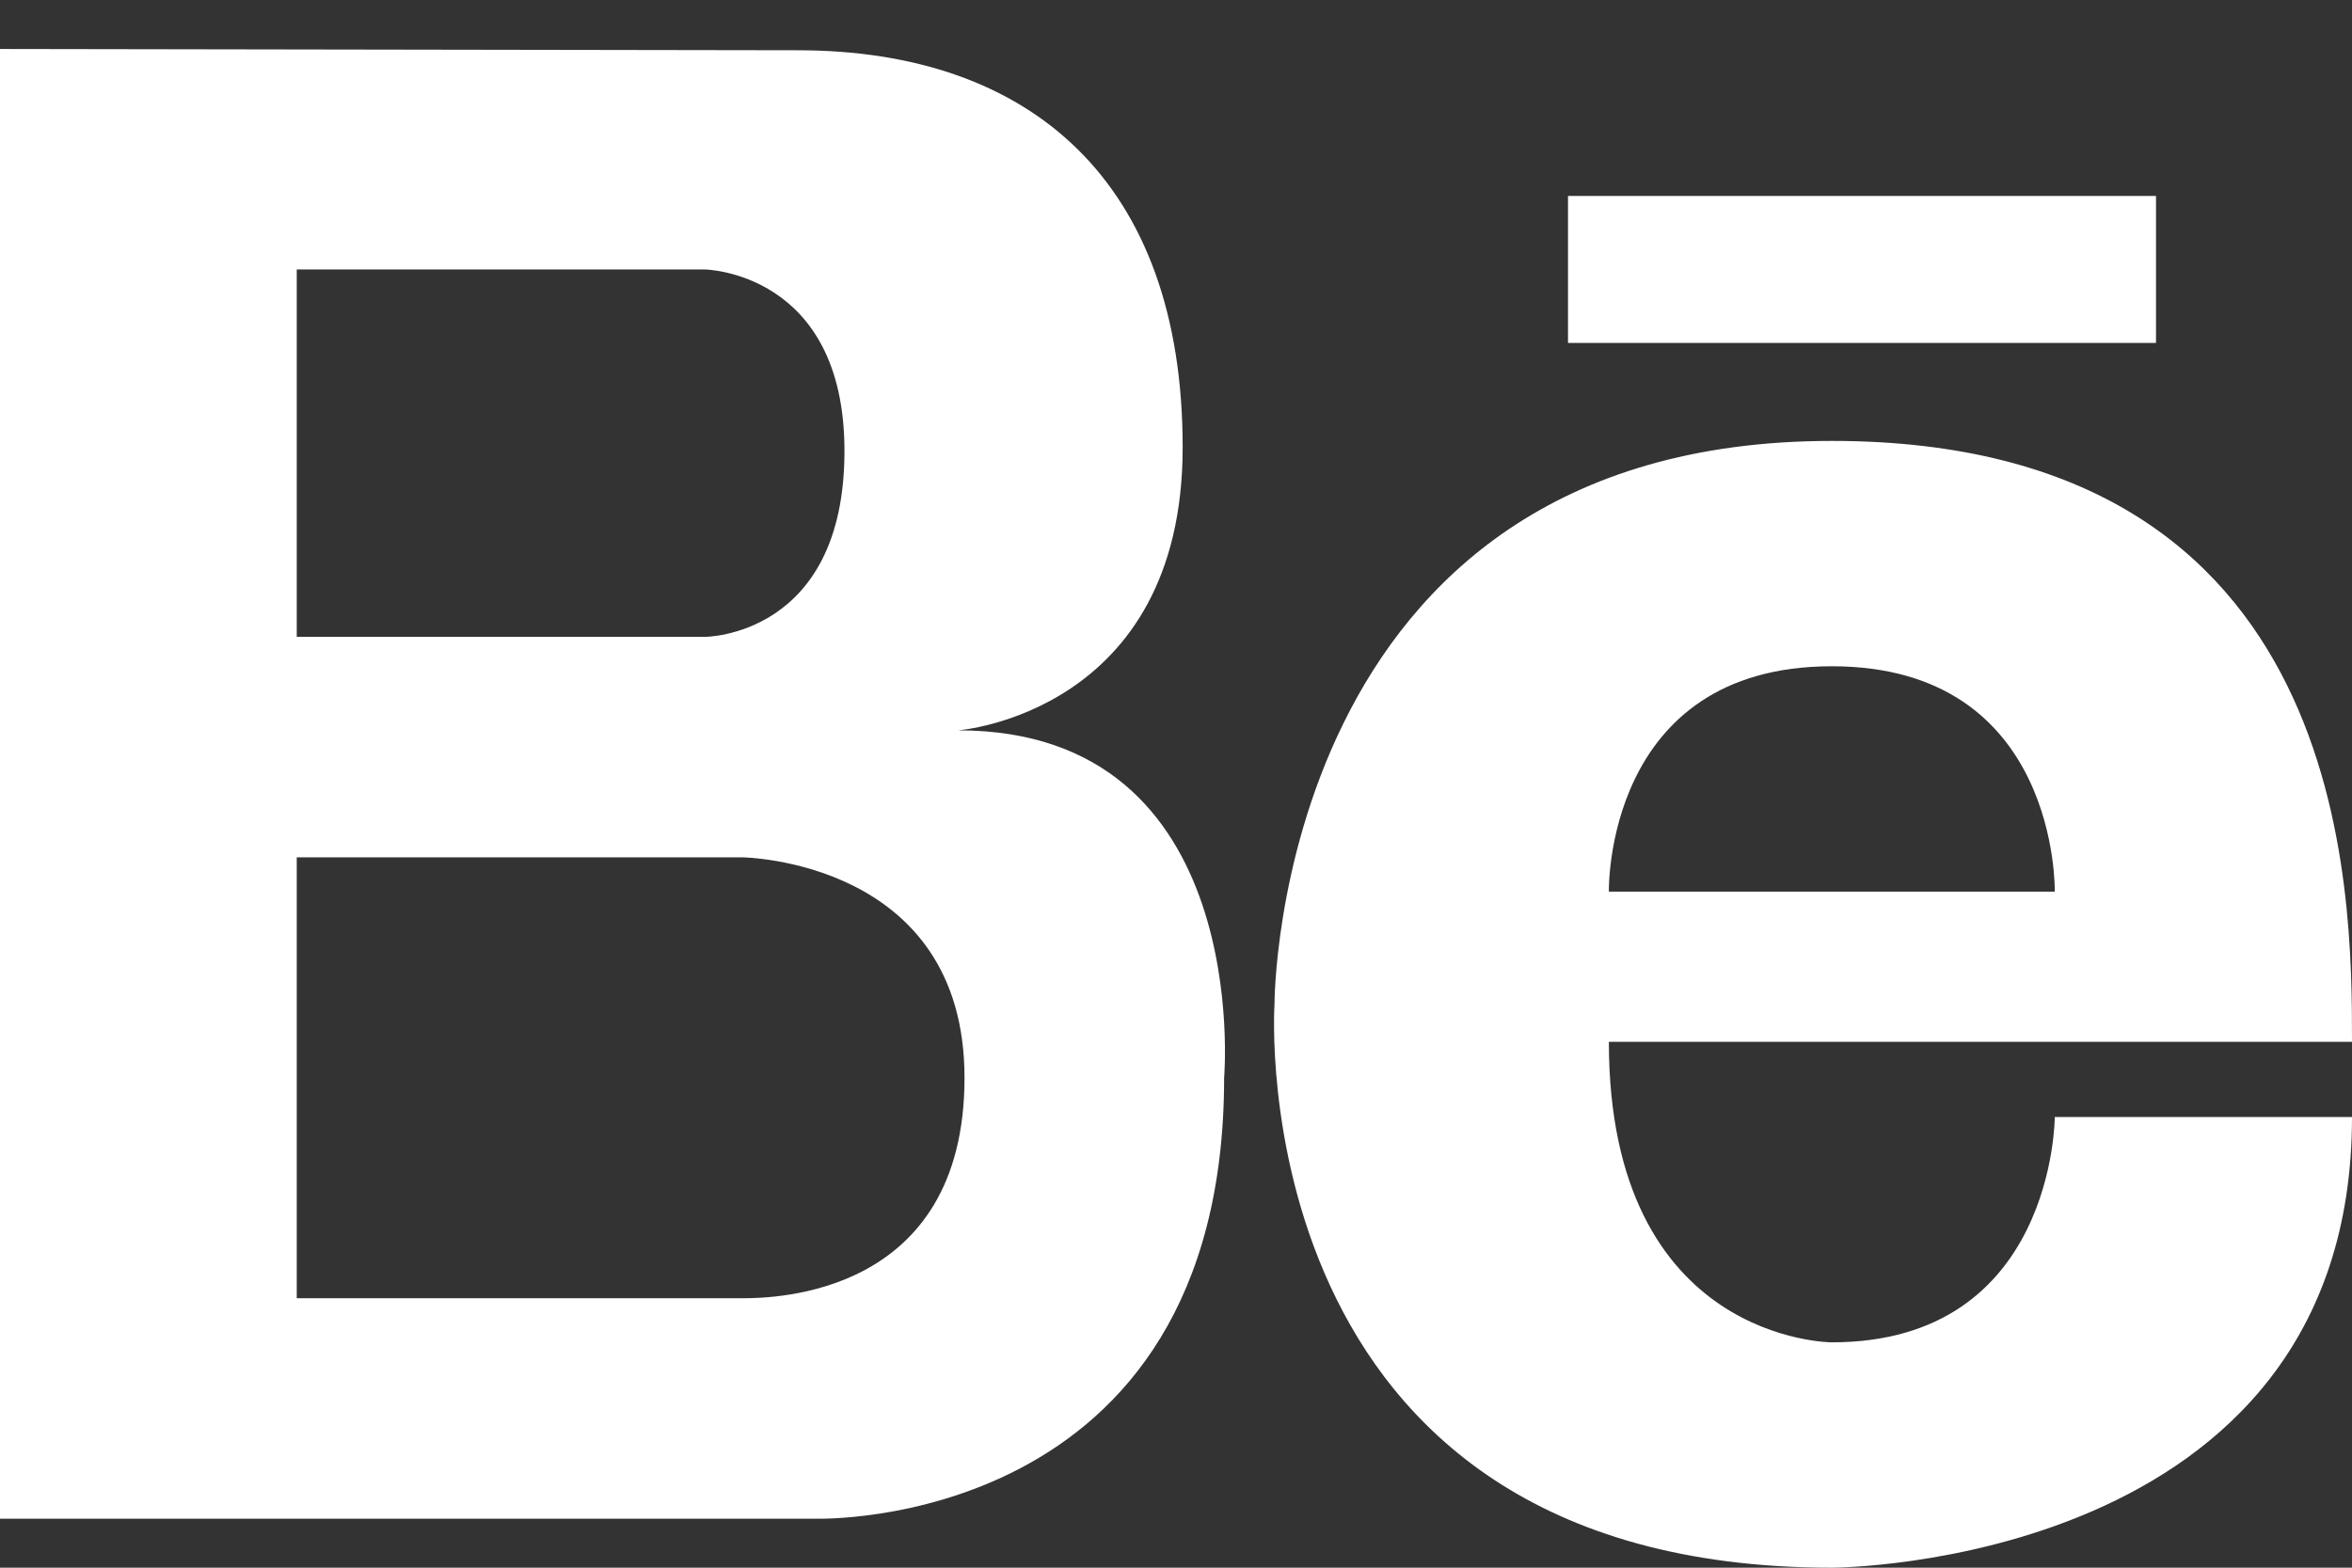 <?xml version="1.0" encoding="UTF-8"?>
<svg width="24px" height="16px" viewBox="0 0 24 16" version="1.1" xmlns="http://www.w3.org/2000/svg" xmlns:xlink="http://www.w3.org/1999/xlink">
    <rect x="0" y="0" width="24" height="16" fill="#333333" stroke="none"/>
    <!-- Generator: Sketch 51.2 (57519) - http://www.bohemiancoding.com/sketch -->
    <title>if_behance_317709</title>
    <desc>Created with Sketch.</desc>
    <defs></defs>
    <g id="Symbols" stroke="none" stroke-width="1" fill="none" fill-rule="evenodd">
        <g id="Footer" transform="translate(-327, -295)" fill="#FFFFFF" fill-rule="nonzero">
            <g id="SM">
                <g transform="translate(250, 258)">
                    <g id="if_behance_317709" transform="translate(77, 37.5)">
                        <path d="M9.777,6.954 C9.777,6.954 12.068,6.781 12.068,4.065 C12.068,1.351 10.514,0.013 8.138,0.013 L0,0 L0,15 L8.328,15 C8.328,15 12.491,15.13 12.491,10.5 C12.491,10.5 12.797,6.954 9.777,6.954 Z M3.028,2.25 L7.192,2.25 C7.192,2.25 8.617,2.273 8.617,4.103 C8.617,6 7.192,6 7.192,6 L3.028,6 L3.028,2.25 Z M7.571,12.75 L3.028,12.75 L3.028,8.25 L7.571,8.25 C7.571,8.25 9.842,8.273 9.842,10.5 C9.842,12.726 7.898,12.75 7.571,12.75 Z" id="Shape"></path>
                        <path d="M18.692,4 C12.995,4 13.005,9.75 13.005,9.75 C13.005,9.75 12.626,15.5 18.692,15.5 C18.692,15.5 24,15.5 24,10.9 L20.967,10.9 C20.967,10.9 20.967,13.2 18.692,13.2 C18.692,13.2 16.417,13.2 16.417,10.133 C16.417,10.133 22.483,10.133 24,10.133 C24,8.6 24,4 18.692,4 Z M16.417,8.6 C16.417,8.6 16.367,6.3 18.692,6.3 C21.016,6.3 20.967,8.6 20.967,8.6 L16.417,8.6 Z" id="Shape"></path>
                        <rect id="Rectangle-path" x="16" y="1.5" width="6" height="1.5"></rect>
                    </g>
                </g>
            </g>
        </g>
    </g>
</svg>